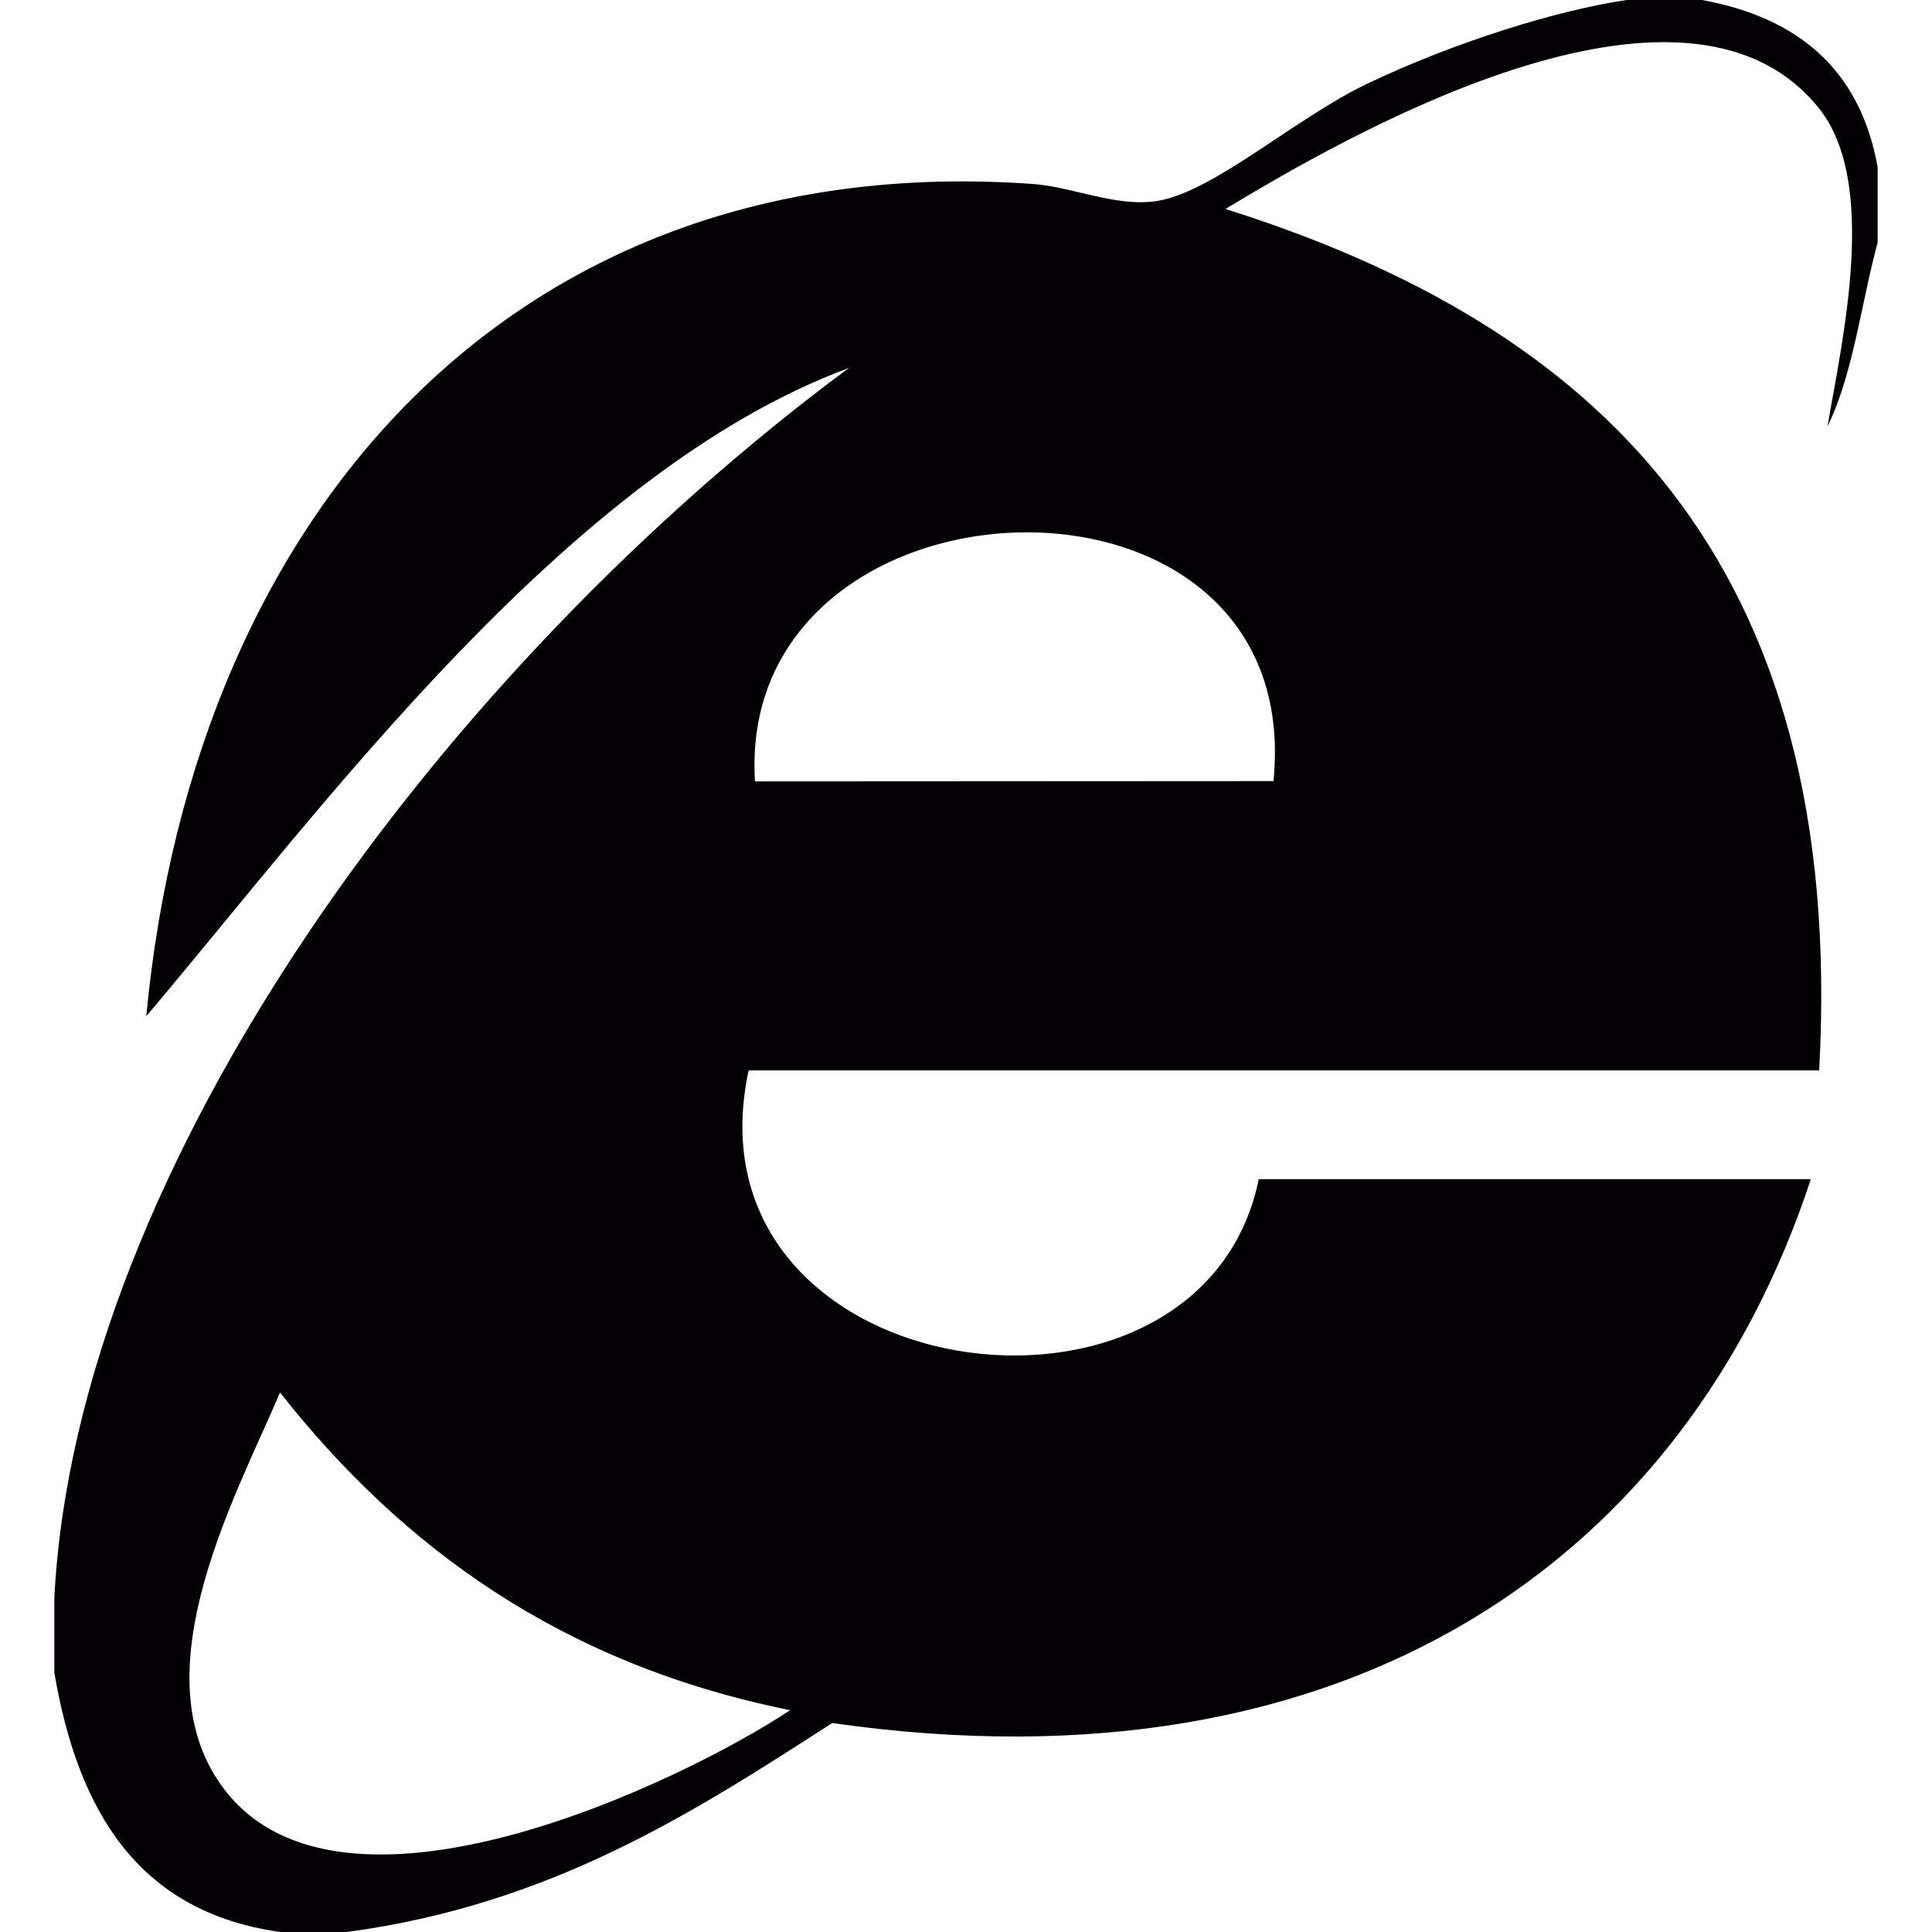 <?xml version="1.0" encoding="iso-8859-1"?>
<!-- Uploaded to: SVG Repo, www.svgrepo.com, Generator: SVG Repo Mixer Tools -->
<svg height="800px" width="800px" version="1.1" id="Capa_1" xmlns="http://www.w3.org/2000/svg" xmlns:xlink="http://www.w3.org/1999/xlink" 
	 viewBox="0 0 13.683 13.683" xml:space="preserve">
<g>
	<path style="fill:#030104;" d="M12.054,0c-0.178,0-0.355,0-0.533,0c-0.5,0.073-1.227,0.302-1.836,0.592
		c-0.506,0.241-1.082,0.761-1.482,0.83c-0.291,0.05-0.604-0.099-0.888-0.119c-3.636-0.26-5.938,2.295-6.279,5.894
		c1.25-1.476,2.987-3.855,4.976-4.591c-2.868,2.126-5.469,5.647-5.627,8.708c0,0.178,0,0.355,0,0.533
		c0.167,0.979,0.594,1.695,1.599,1.836c0.158,0,0.316,0,0.474,0c1.443-0.195,2.441-0.838,3.436-1.48
		c3.687,0.529,6.054-1.188,6.931-3.852c-1.303,0-2.607,0-3.91,0c-0.41,2.002-4.099,1.49-3.613-0.77c2.527,0,5.054,0,7.582,0
		c0.197-3.634-1.594-5.277-4.205-6.101c0.813-0.49,3.246-1.913,4.205-0.711c0.422,0.53,0.162,1.643,0.059,2.251
		c0.182-0.372,0.238-0.869,0.355-1.303c0-0.178,0-0.355,0-0.533C13.175,0.496,12.738,0.125,12.054,0z M5.596,12.112
		c-0.743,0.494-3.199,1.691-4.028,0.533c-0.585-0.816,0.115-2.072,0.415-2.783C2.845,10.954,3.97,11.784,5.596,12.112z M9.019,5.532
		L5.347,5.534C5.205,3.266,9.261,3.101,9.019,5.532z"/>
</g>
</svg>
